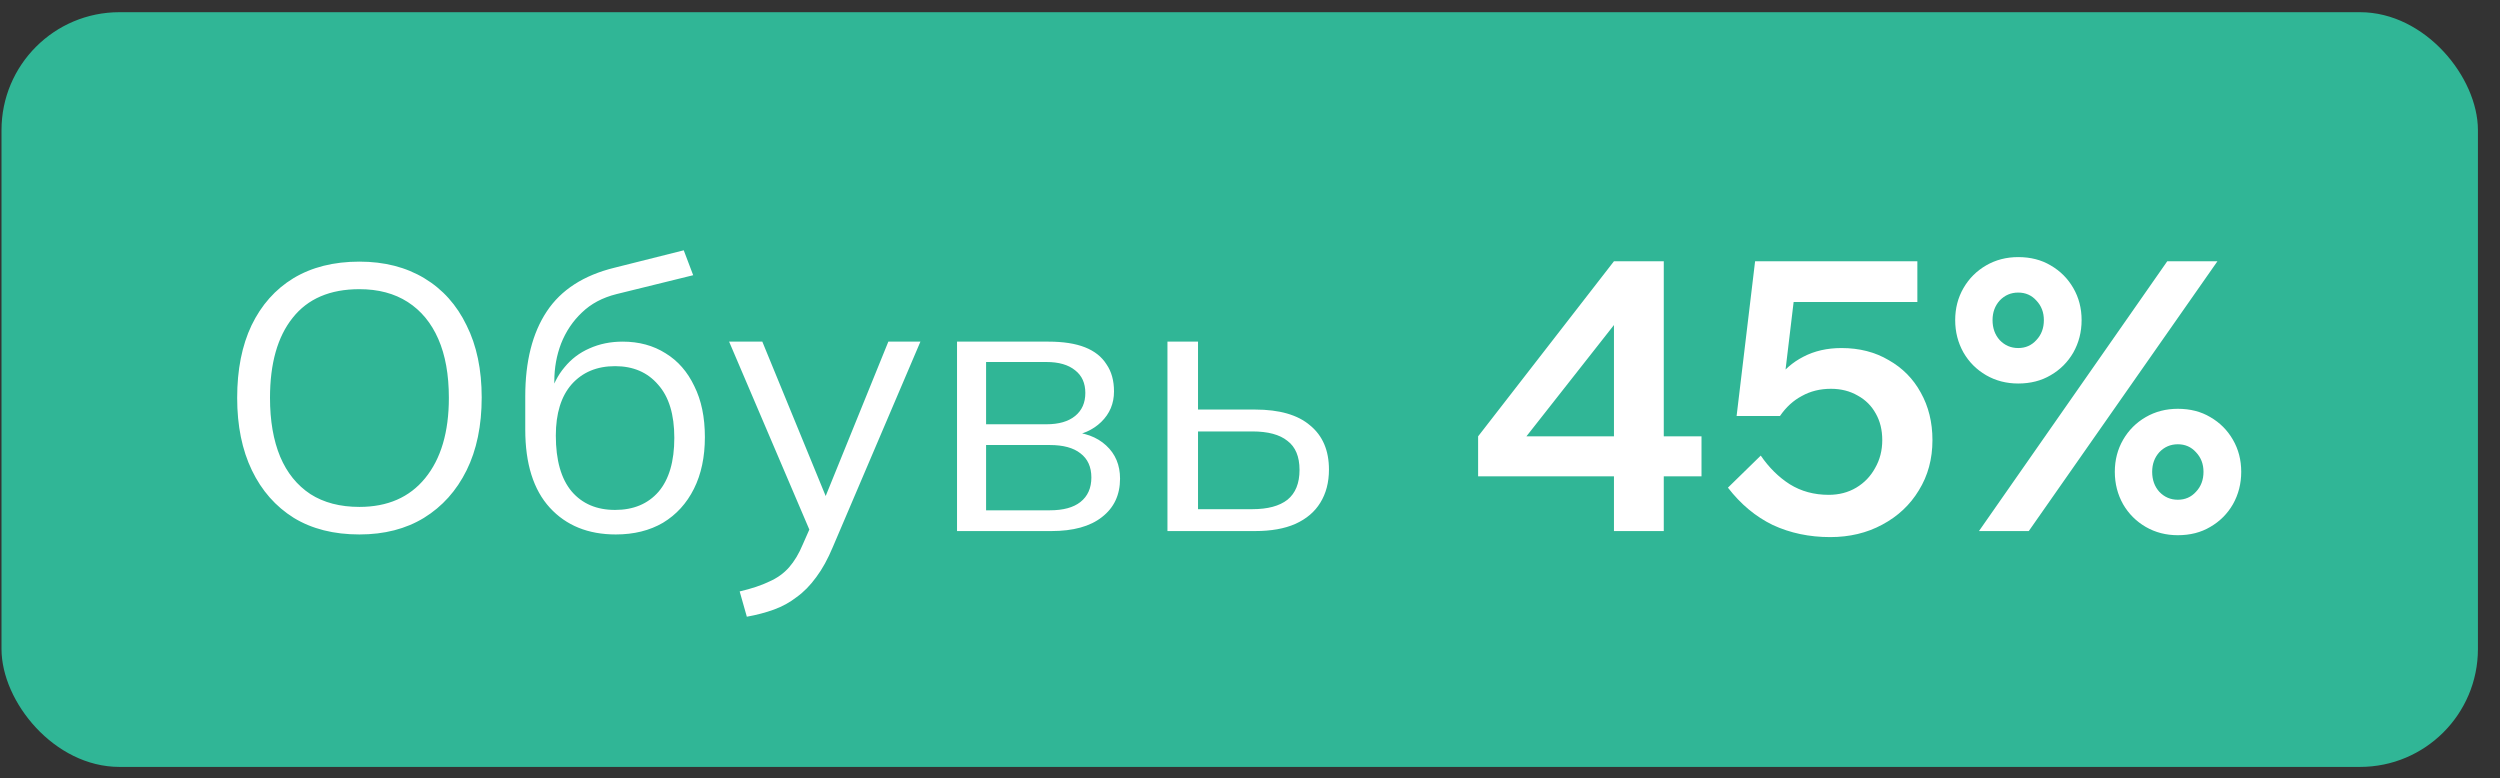 <?xml version="1.0" encoding="UTF-8"?> <svg xmlns="http://www.w3.org/2000/svg" width="106" height="33" viewBox="0 0 106 33" fill="none"><rect x="0" y="0" width="106" height="33" fill="#333333" stroke="none"/> <rect x="0.064" y="0.517" width="105" height="32" rx="5" fill="#30B696"></rect> <path d="M10.056 16.869C10.056 15.674 10.259 14.65 10.664 13.797C11.08 12.933 11.672 12.266 12.44 11.797C13.219 11.328 14.152 11.093 15.24 11.093C16.296 11.093 17.213 11.328 17.992 11.797C18.771 12.266 19.368 12.933 19.784 13.797C20.211 14.65 20.424 15.669 20.424 16.853C20.424 18.047 20.211 19.077 19.784 19.941C19.357 20.805 18.755 21.477 17.976 21.957C17.208 22.426 16.296 22.661 15.24 22.661C14.152 22.661 13.224 22.426 12.456 21.957C11.688 21.477 11.096 20.805 10.68 19.941C10.264 19.077 10.056 18.053 10.056 16.869ZM11.448 16.869C11.448 17.84 11.592 18.672 11.88 19.365C12.168 20.047 12.595 20.576 13.16 20.949C13.725 21.311 14.419 21.493 15.24 21.493C16.435 21.493 17.363 21.087 18.024 20.277C18.696 19.456 19.032 18.32 19.032 16.869C19.032 15.887 18.883 15.056 18.584 14.373C18.285 13.69 17.853 13.168 17.288 12.805C16.723 12.442 16.04 12.261 15.24 12.261C13.992 12.261 13.048 12.666 12.408 13.477C11.768 14.277 11.448 15.408 11.448 16.869ZM26.111 22.661C24.938 22.661 24.005 22.282 23.311 21.525C22.618 20.767 22.271 19.663 22.271 18.213V16.805C22.271 15.322 22.575 14.122 23.183 13.205C23.791 12.287 24.751 11.669 26.063 11.349L28.991 10.613L29.391 11.669L26.143 12.469C25.546 12.618 25.055 12.88 24.671 13.253C24.287 13.616 23.994 14.053 23.791 14.565C23.599 15.066 23.503 15.6 23.503 16.165V16.805H23.311C23.439 16.325 23.647 15.914 23.935 15.573C24.223 15.221 24.575 14.954 24.991 14.773C25.418 14.581 25.887 14.485 26.399 14.485C27.093 14.485 27.701 14.65 28.223 14.981C28.746 15.301 29.151 15.765 29.439 16.373C29.738 16.97 29.887 17.69 29.887 18.533C29.887 19.375 29.733 20.106 29.423 20.725C29.114 21.343 28.677 21.823 28.111 22.165C27.546 22.495 26.879 22.661 26.111 22.661ZM26.079 21.621C26.858 21.621 27.471 21.365 27.919 20.853C28.367 20.33 28.591 19.567 28.591 18.565C28.591 17.573 28.362 16.821 27.903 16.309C27.455 15.786 26.847 15.525 26.079 15.525C25.311 15.525 24.698 15.781 24.239 16.293C23.791 16.805 23.567 17.53 23.567 18.469C23.567 19.514 23.791 20.303 24.239 20.837C24.687 21.36 25.301 21.621 26.079 21.621ZM31.666 26.149L31.362 25.077C31.863 24.959 32.279 24.821 32.61 24.661C32.951 24.512 33.234 24.309 33.458 24.053C33.682 23.797 33.874 23.477 34.034 23.093L34.45 22.149L34.418 22.693L30.914 14.485H32.322L35.218 21.541H34.802L37.666 14.485H39.026L35.314 23.189C35.101 23.701 34.866 24.128 34.61 24.469C34.354 24.821 34.077 25.104 33.778 25.317C33.49 25.541 33.17 25.717 32.818 25.845C32.466 25.973 32.082 26.074 31.666 26.149ZM40.578 22.517V14.485H44.45C45.08 14.485 45.597 14.565 46.002 14.725C46.408 14.885 46.712 15.125 46.914 15.445C47.128 15.754 47.234 16.138 47.234 16.597C47.234 17.109 47.053 17.541 46.69 17.893C46.338 18.234 45.88 18.437 45.314 18.501V18.309C45.976 18.33 46.504 18.522 46.898 18.885C47.293 19.247 47.49 19.717 47.49 20.293C47.49 20.986 47.234 21.53 46.722 21.925C46.221 22.32 45.506 22.517 44.578 22.517H40.578ZM41.81 21.637H44.514C45.08 21.637 45.512 21.52 45.81 21.285C46.12 21.04 46.274 20.693 46.274 20.245C46.274 19.797 46.12 19.456 45.81 19.221C45.512 18.986 45.08 18.869 44.514 18.869H41.81V21.637ZM41.81 17.989H44.37C44.893 17.989 45.298 17.872 45.586 17.637C45.874 17.402 46.018 17.077 46.018 16.661C46.018 16.245 45.874 15.925 45.586 15.701C45.298 15.466 44.893 15.349 44.37 15.349H41.81V17.989ZM49.5 22.517V14.485H50.796V17.365H53.212C54.247 17.365 55.026 17.589 55.548 18.037C56.081 18.474 56.348 19.098 56.348 19.909C56.348 20.453 56.225 20.922 55.98 21.317C55.745 21.701 55.394 22 54.924 22.213C54.465 22.416 53.895 22.517 53.212 22.517H49.5ZM50.796 21.589H53.1C53.751 21.589 54.247 21.456 54.588 21.189C54.929 20.912 55.1 20.49 55.1 19.925C55.1 19.36 54.929 18.949 54.588 18.693C54.258 18.426 53.761 18.293 53.1 18.293H50.796V21.589Z" fill="white"></path> <path d="M70.544 22.517H68.432V20.197H62.672V18.501L68.432 11.077H70.544V18.501H72.144V20.197H70.544V22.517ZM68.432 13.781L64.72 18.501H68.432V13.781ZM74.656 19.317C75.008 19.829 75.418 20.234 75.888 20.533C76.368 20.831 76.917 20.981 77.536 20.981C77.973 20.981 78.362 20.88 78.704 20.677C79.045 20.474 79.312 20.197 79.504 19.845C79.707 19.493 79.808 19.098 79.808 18.661C79.808 18.234 79.717 17.861 79.536 17.541C79.355 17.21 79.099 16.954 78.768 16.773C78.437 16.581 78.058 16.485 77.632 16.485C77.173 16.485 76.763 16.586 76.4 16.789C76.037 16.981 75.728 17.264 75.472 17.637L74.752 17.589C74.848 17.034 75.04 16.544 75.328 16.117C75.626 15.69 76.005 15.36 76.464 15.125C76.933 14.88 77.472 14.757 78.08 14.757C78.837 14.757 79.504 14.928 80.08 15.269C80.666 15.6 81.12 16.058 81.44 16.645C81.77 17.232 81.936 17.904 81.936 18.661C81.936 19.461 81.744 20.17 81.36 20.789C80.987 21.407 80.469 21.893 79.808 22.245C79.157 22.597 78.421 22.773 77.6 22.773C76.715 22.773 75.904 22.602 75.168 22.261C74.442 21.909 73.808 21.381 73.264 20.677L74.656 19.317ZM81.296 12.805H75.216L76.176 11.749L75.472 17.637H73.632L74.416 11.077H81.296V12.805ZM86.02 22.517H83.908L91.892 11.077H94.02L86.02 22.517ZM92.34 22.693C91.839 22.693 91.386 22.576 90.98 22.341C90.575 22.106 90.255 21.786 90.02 21.381C89.786 20.965 89.668 20.506 89.668 20.005C89.668 19.503 89.786 19.05 90.02 18.645C90.255 18.239 90.575 17.919 90.98 17.685C91.386 17.45 91.839 17.333 92.34 17.333C92.863 17.333 93.322 17.45 93.716 17.685C94.122 17.919 94.442 18.239 94.676 18.645C94.911 19.05 95.028 19.503 95.028 20.005C95.028 20.506 94.911 20.965 94.676 21.381C94.442 21.786 94.122 22.106 93.716 22.341C93.322 22.576 92.863 22.693 92.34 22.693ZM92.34 21.189C92.65 21.189 92.906 21.077 93.108 20.853C93.322 20.629 93.428 20.346 93.428 20.005C93.428 19.674 93.322 19.397 93.108 19.173C92.906 18.949 92.65 18.837 92.34 18.837C92.031 18.837 91.77 18.949 91.556 19.173C91.354 19.397 91.252 19.674 91.252 20.005C91.252 20.346 91.354 20.629 91.556 20.853C91.77 21.077 92.031 21.189 92.34 21.189ZM85.572 16.261C85.071 16.261 84.618 16.143 84.212 15.909C83.807 15.674 83.487 15.354 83.252 14.949C83.018 14.533 82.9 14.074 82.9 13.573C82.9 13.072 83.018 12.618 83.252 12.213C83.487 11.807 83.807 11.488 84.212 11.253C84.618 11.018 85.071 10.901 85.572 10.901C86.095 10.901 86.554 11.018 86.948 11.253C87.354 11.488 87.674 11.807 87.908 12.213C88.143 12.618 88.26 13.072 88.26 13.573C88.26 14.074 88.143 14.533 87.908 14.949C87.674 15.354 87.354 15.674 86.948 15.909C86.554 16.143 86.095 16.261 85.572 16.261ZM85.572 14.757C85.882 14.757 86.138 14.645 86.34 14.421C86.554 14.197 86.66 13.914 86.66 13.573C86.66 13.242 86.554 12.965 86.34 12.741C86.138 12.517 85.882 12.405 85.572 12.405C85.263 12.405 85.002 12.517 84.788 12.741C84.586 12.965 84.484 13.242 84.484 13.573C84.484 13.914 84.586 14.197 84.788 14.421C85.002 14.645 85.263 14.757 85.572 14.757Z" fill="white"></path> </svg> 